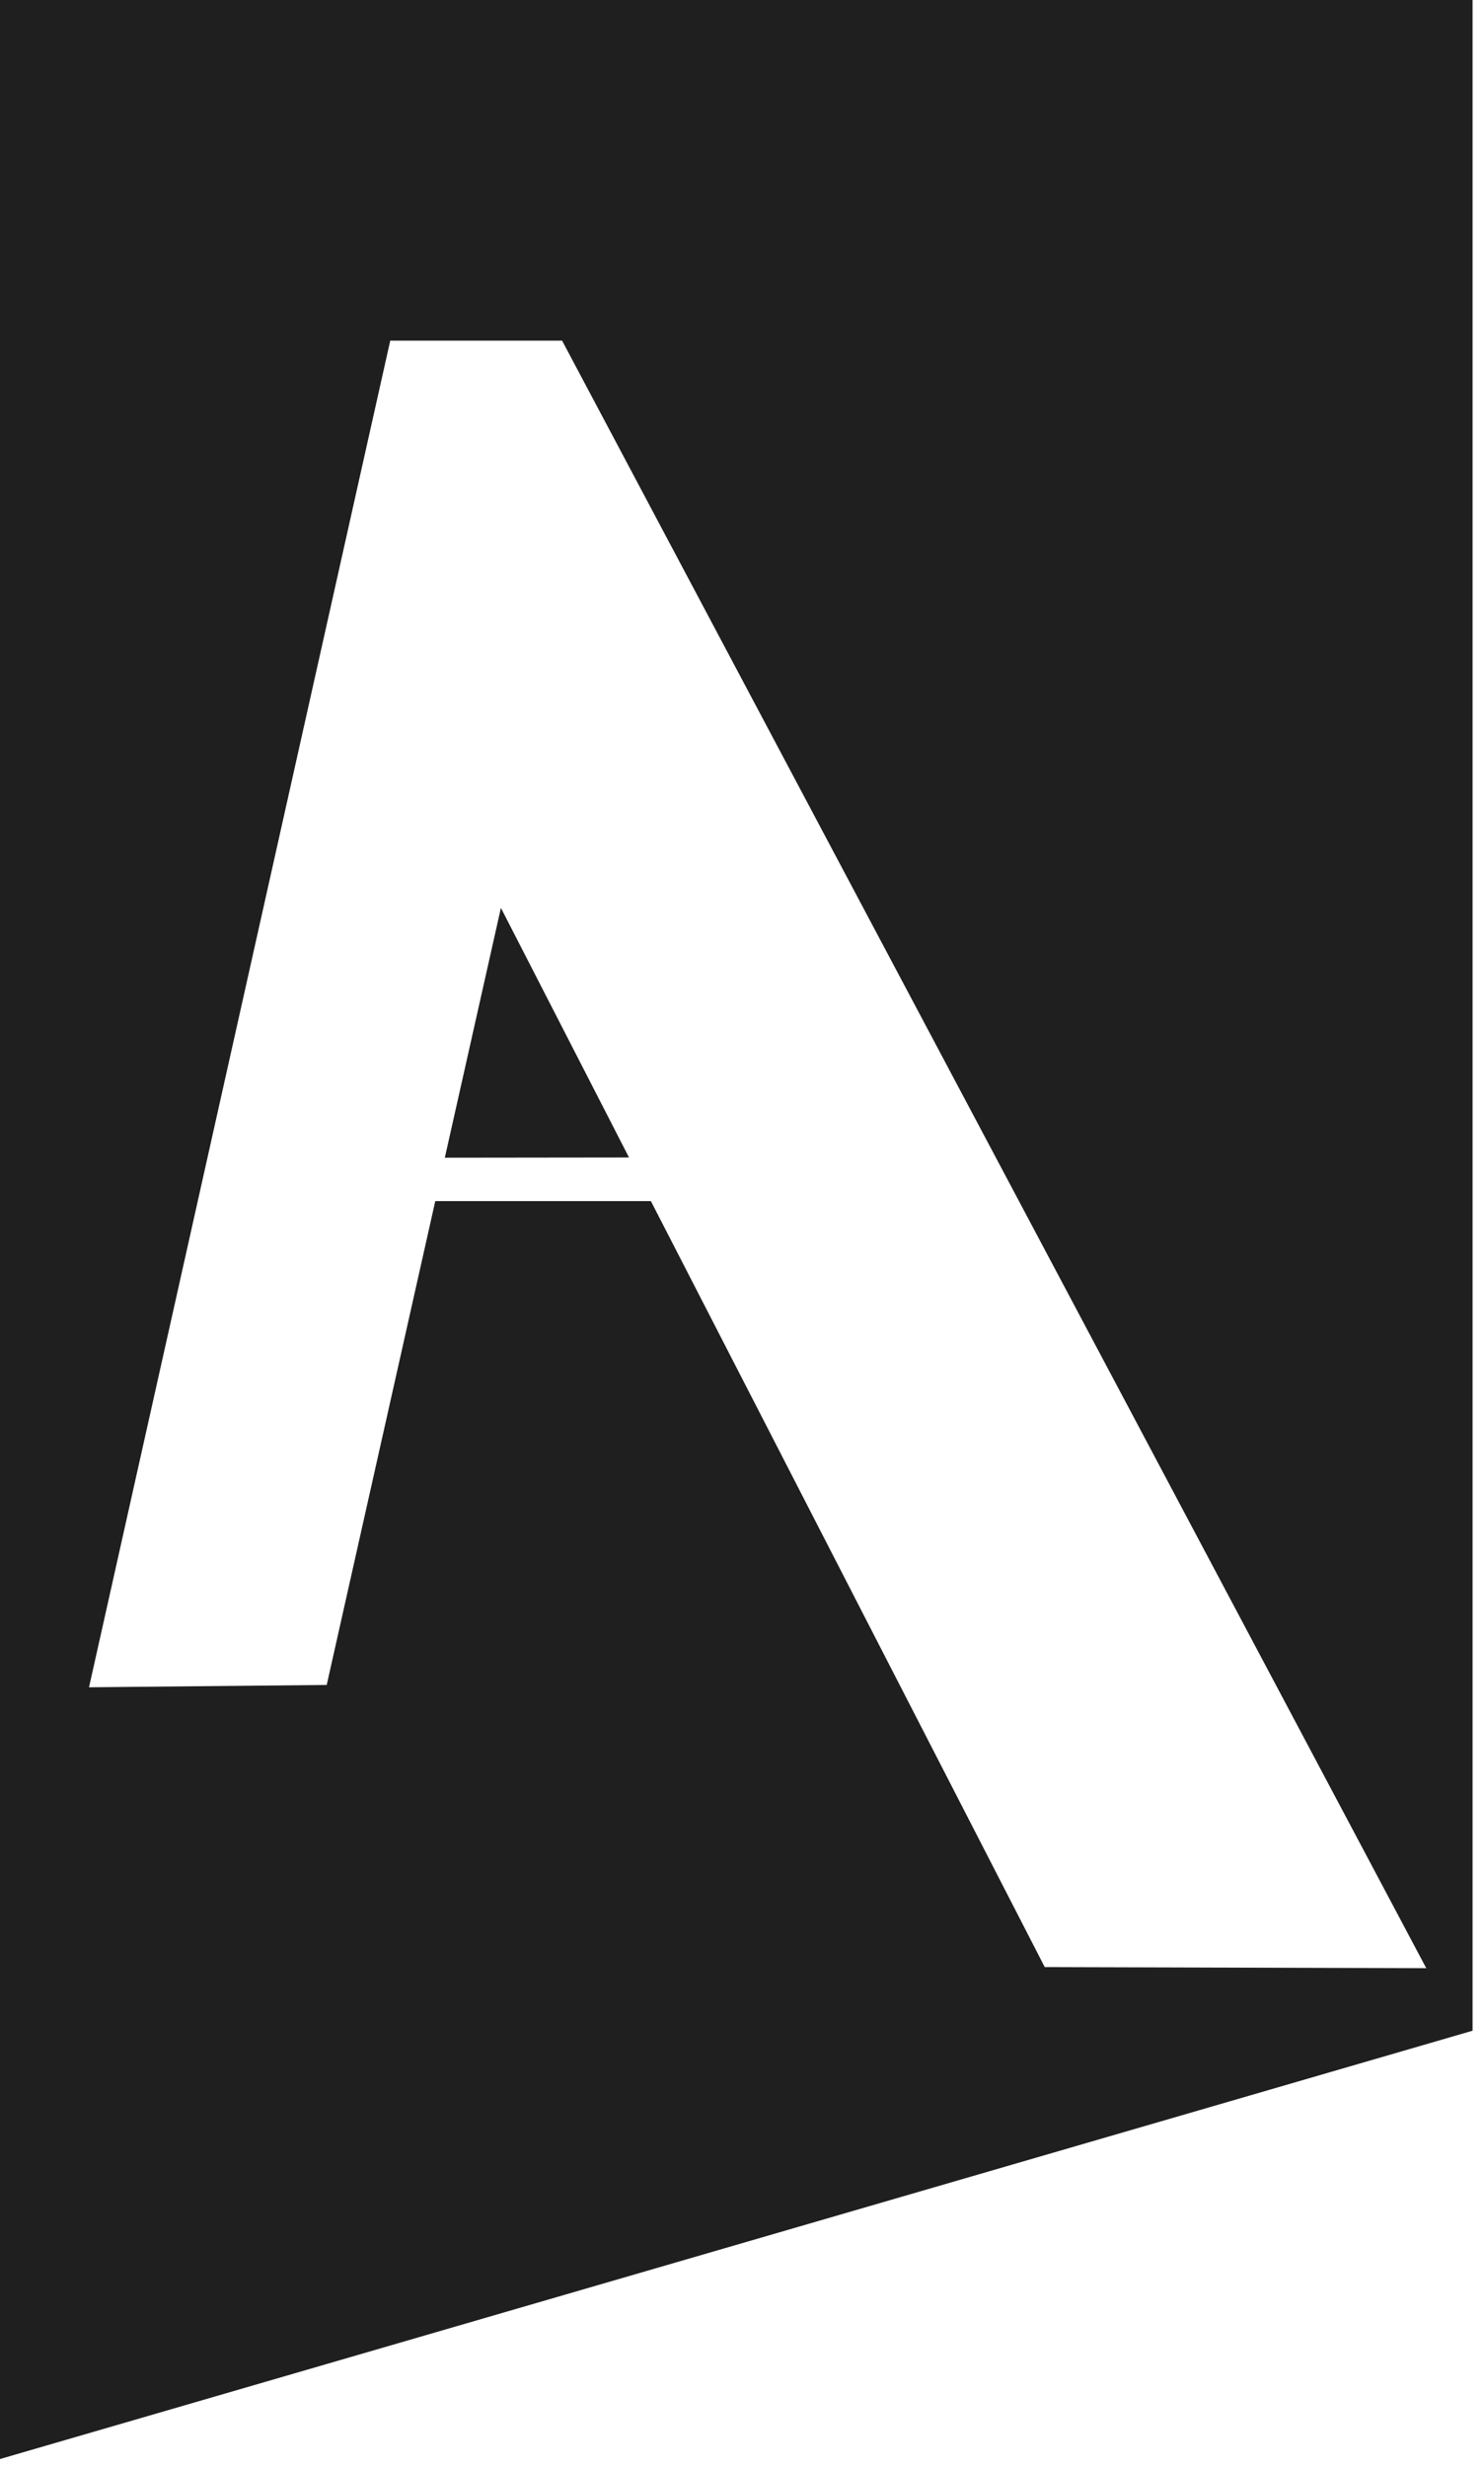 <svg width="139" height="231" viewBox="0 0 139 231" fill="none" xmlns="http://www.w3.org/2000/svg">
<path fill-rule="evenodd" clip-rule="evenodd" d="M41.665 108.411L58.916 108.391L46.918 85.019L41.665 108.411Z" fill="#1F1F1F"/>
<path fill-rule="evenodd" clip-rule="evenodd" d="M0 0V230.272L137.929 190.163V0H0ZM97.856 184.205L60.966 112.476H40.77L30.602 157.785L8.337 158.004L36.552 31.9H52.649L133.591 184.305L97.856 184.205Z" fill="#1F1F1F"/>
</svg>
